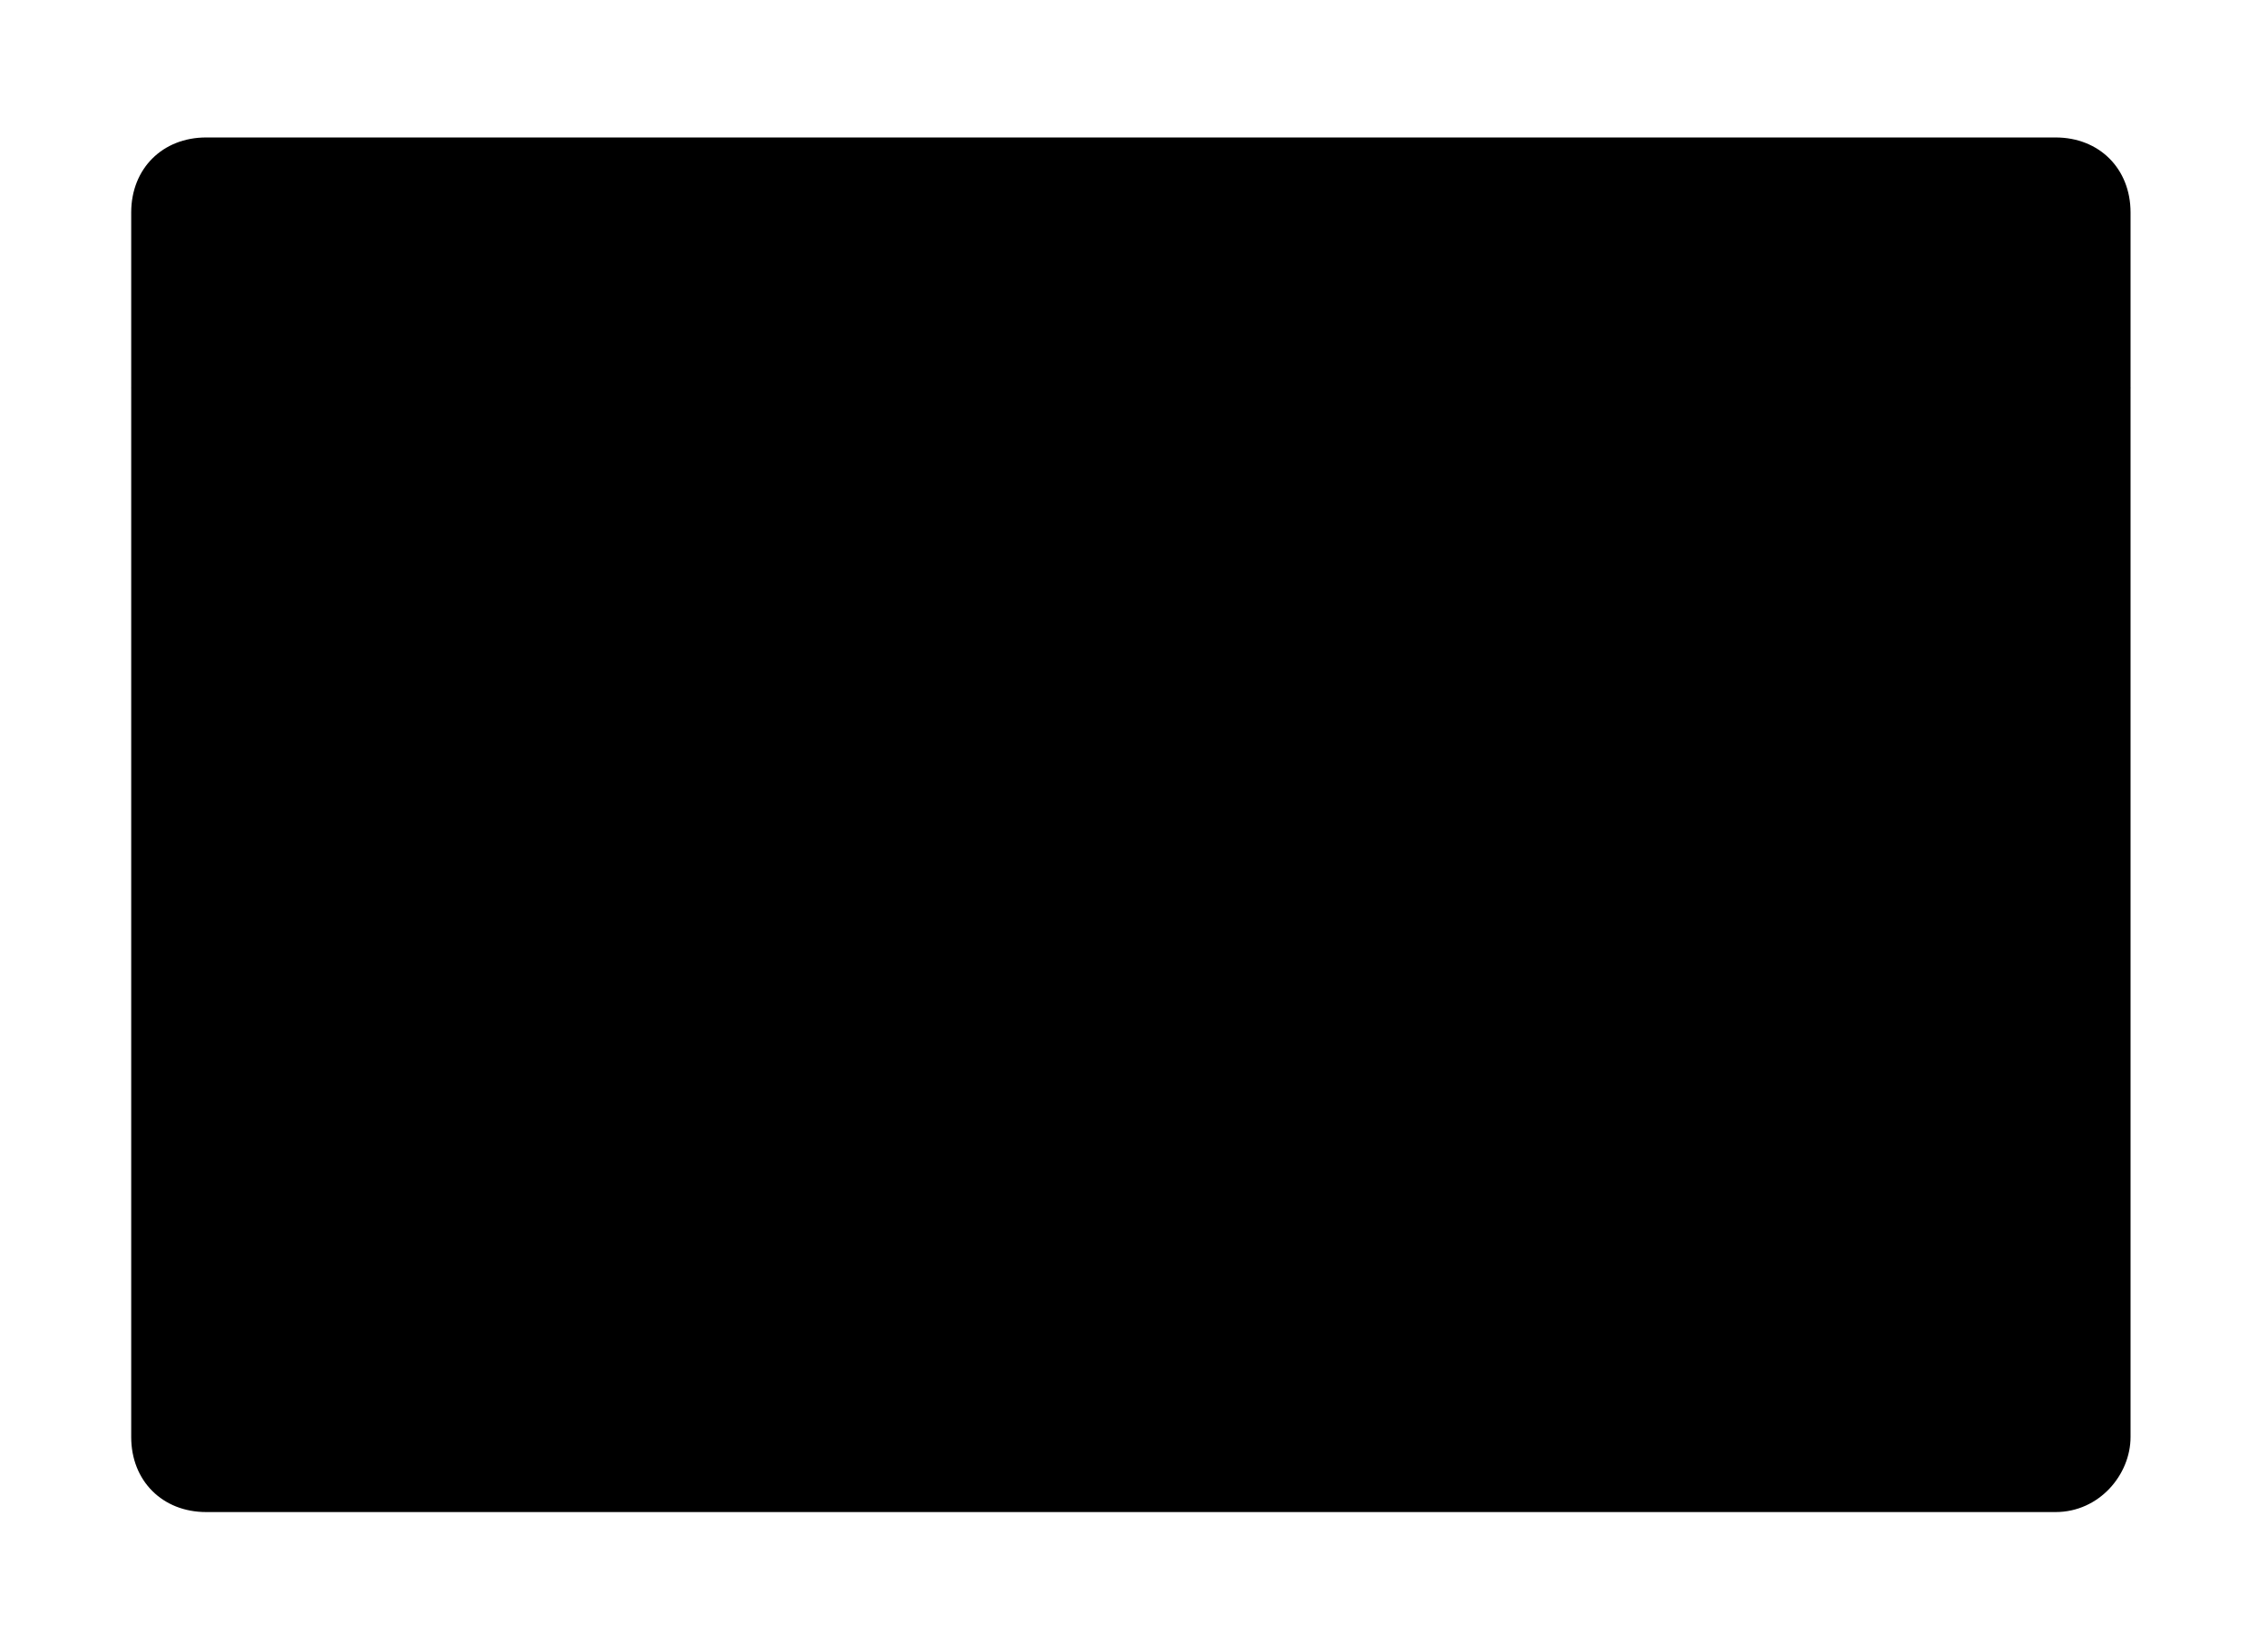 <?xml version="1.0" encoding="utf-8"?>
<!-- Generator: Adobe Illustrator 22.0.1, SVG Export Plug-In . SVG Version: 6.00 Build 0)  -->
<svg version="1.1" xmlns="http://www.w3.org/2000/svg" xmlns:xlink="http://www.w3.org/1999/xlink" x="0px" y="0px"
	 viewBox="0 0 36.3 26.3" style="enable-background:new 0 0 36.3 26.3;" xml:space="preserve">
<path class="stroke stroke-2 stroke-l-r stroke-lj-r stroke-ml-10" d="M32.9,24.2H3.3c-0.7,0-1.2-0.5-1.2-1.2V3.4c0-0.7,0.5-1.2,1.2-1.2h29.6c0.7,0,1.2,0.5,1.2,1.2V23
	C34.1,23.6,33.6,24.2,32.9,24.2z"/>
<polyline class="stroke stroke-2 stroke-l-r stroke-lj-r stroke-ml-10" points="2.1,6.2 18.1,14.2 34.1,6.2 "/>
<line class="stroke stroke-2 stroke-l-r stroke-lj-r stroke-ml-10" x1="3.1" y1="23.2" x2="14.1" y2="12.2"/>
<line class="stroke stroke-2 stroke-l-r stroke-lj-r stroke-ml-10" x1="22.1" y1="12.2" x2="33.1" y2="23.2"/>
</svg>
